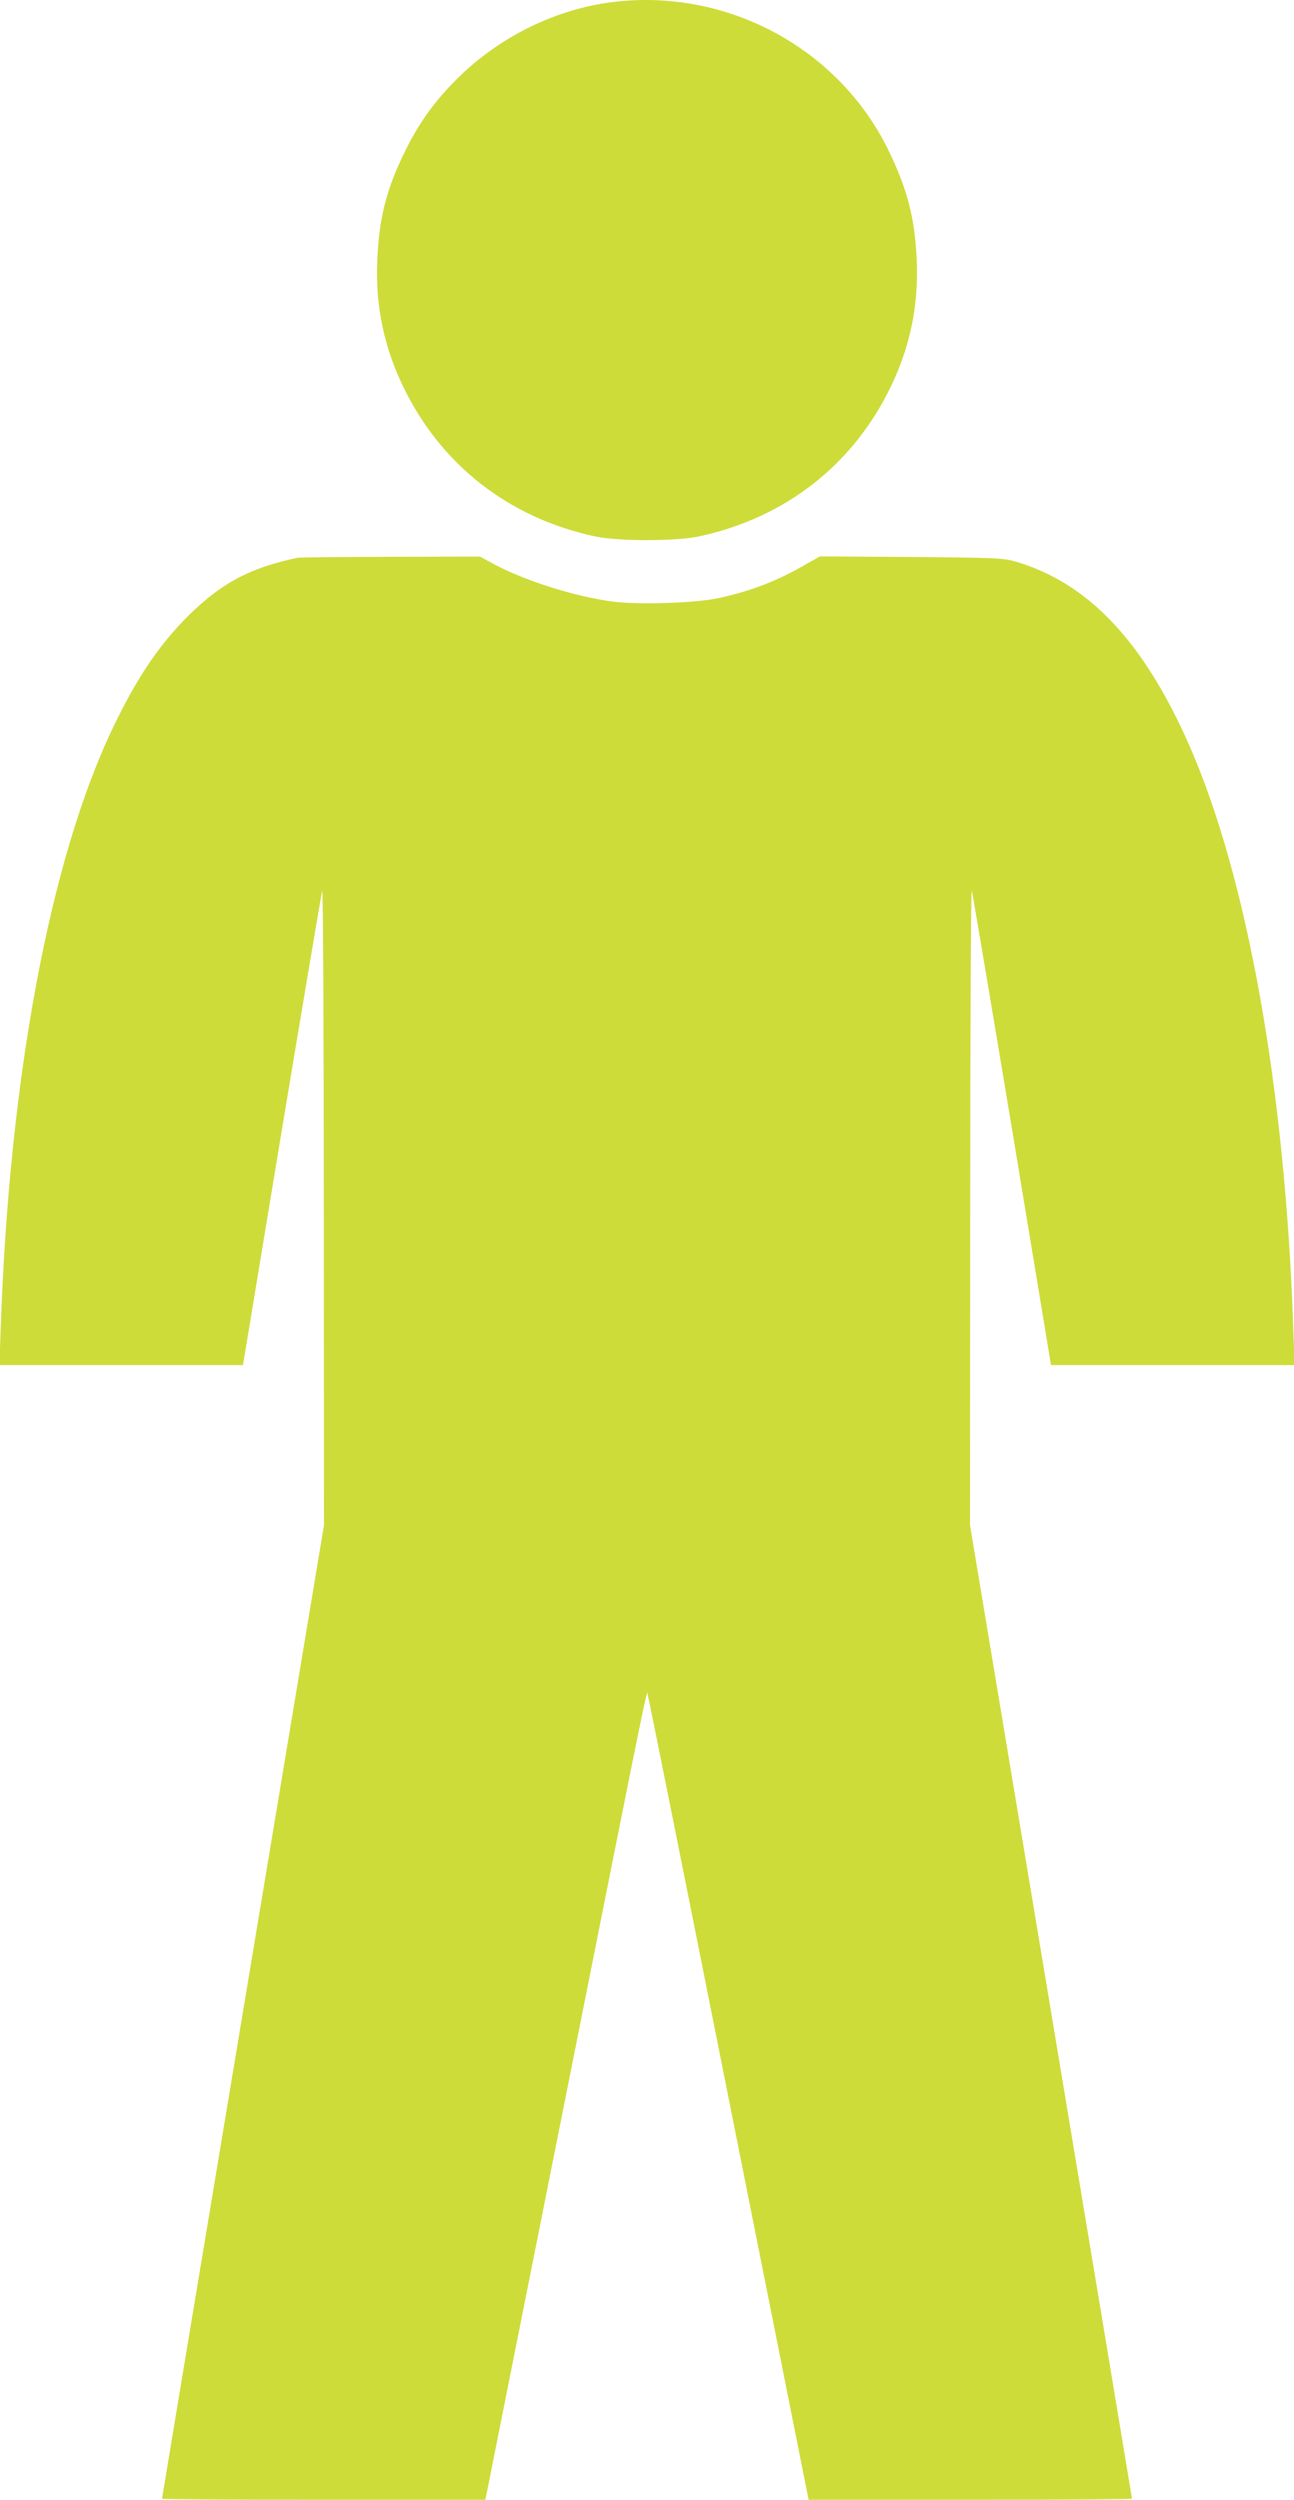 <?xml version="1.0" standalone="no"?>
<!DOCTYPE svg PUBLIC "-//W3C//DTD SVG 20010904//EN"
 "http://www.w3.org/TR/2001/REC-SVG-20010904/DTD/svg10.dtd">
<svg version="1.0" xmlns="http://www.w3.org/2000/svg"
 width="663pt" height="1280pt" viewBox="0 0 663 1280"
 preserveAspectRatio="xMidYMid meet">
<g transform="translate(0,1280) scale(0.1,-0.1)"
fill="#cddc39" stroke="none">
<path d="M3135 12789 c-282 -36 -560 -170 -772 -372 -124 -119 -210 -235 -283
-382 -100 -201 -138 -349 -147 -570 -10 -227 33 -436 131 -641 193 -403 542
-676 986 -771 120 -25 410 -25 530 0 444 95 793 368 986 771 99 207 141 415
131 646 -10 216 -48 362 -147 565 -257 522 -830 828 -1415 754z"/>
<path d="M1525 9944 c-240 -50 -391 -129 -560 -297 -153 -152 -267 -323 -390
-581 -319 -671 -527 -1782 -571 -3058 l-7 -198 624 0 624 0 199 1203 c110 661
203 1213 207 1227 4 14 8 -712 8 -1613 l1 -1637 -415 -2490 c-228 -1369 -415
-2492 -415 -2495 0 -3 373 -5 829 -5 l828 0 402 2017 c473 2372 422 2125 432
2093 5 -14 191 -944 415 -2068 l407 -2042 828 0 c456 0 829 2 829 5 0 3 -187
1126 -415 2495 l-415 2490 1 1637 c0 901 4 1627 8 1613 4 -14 97 -566 207
-1227 l199 -1203 624 0 624 0 -7 198 c-42 1217 -235 2296 -531 2972 -234 533
-517 834 -890 944 -65 19 -101 20 -537 24 l-467 3 -83 -47 c-142 -81 -267
-129 -433 -166 -117 -26 -417 -36 -549 -18 -198 27 -455 109 -614 196 l-63 34
-457 -1 c-251 -1 -466 -3 -477 -5z"/>
</g>
</svg>
